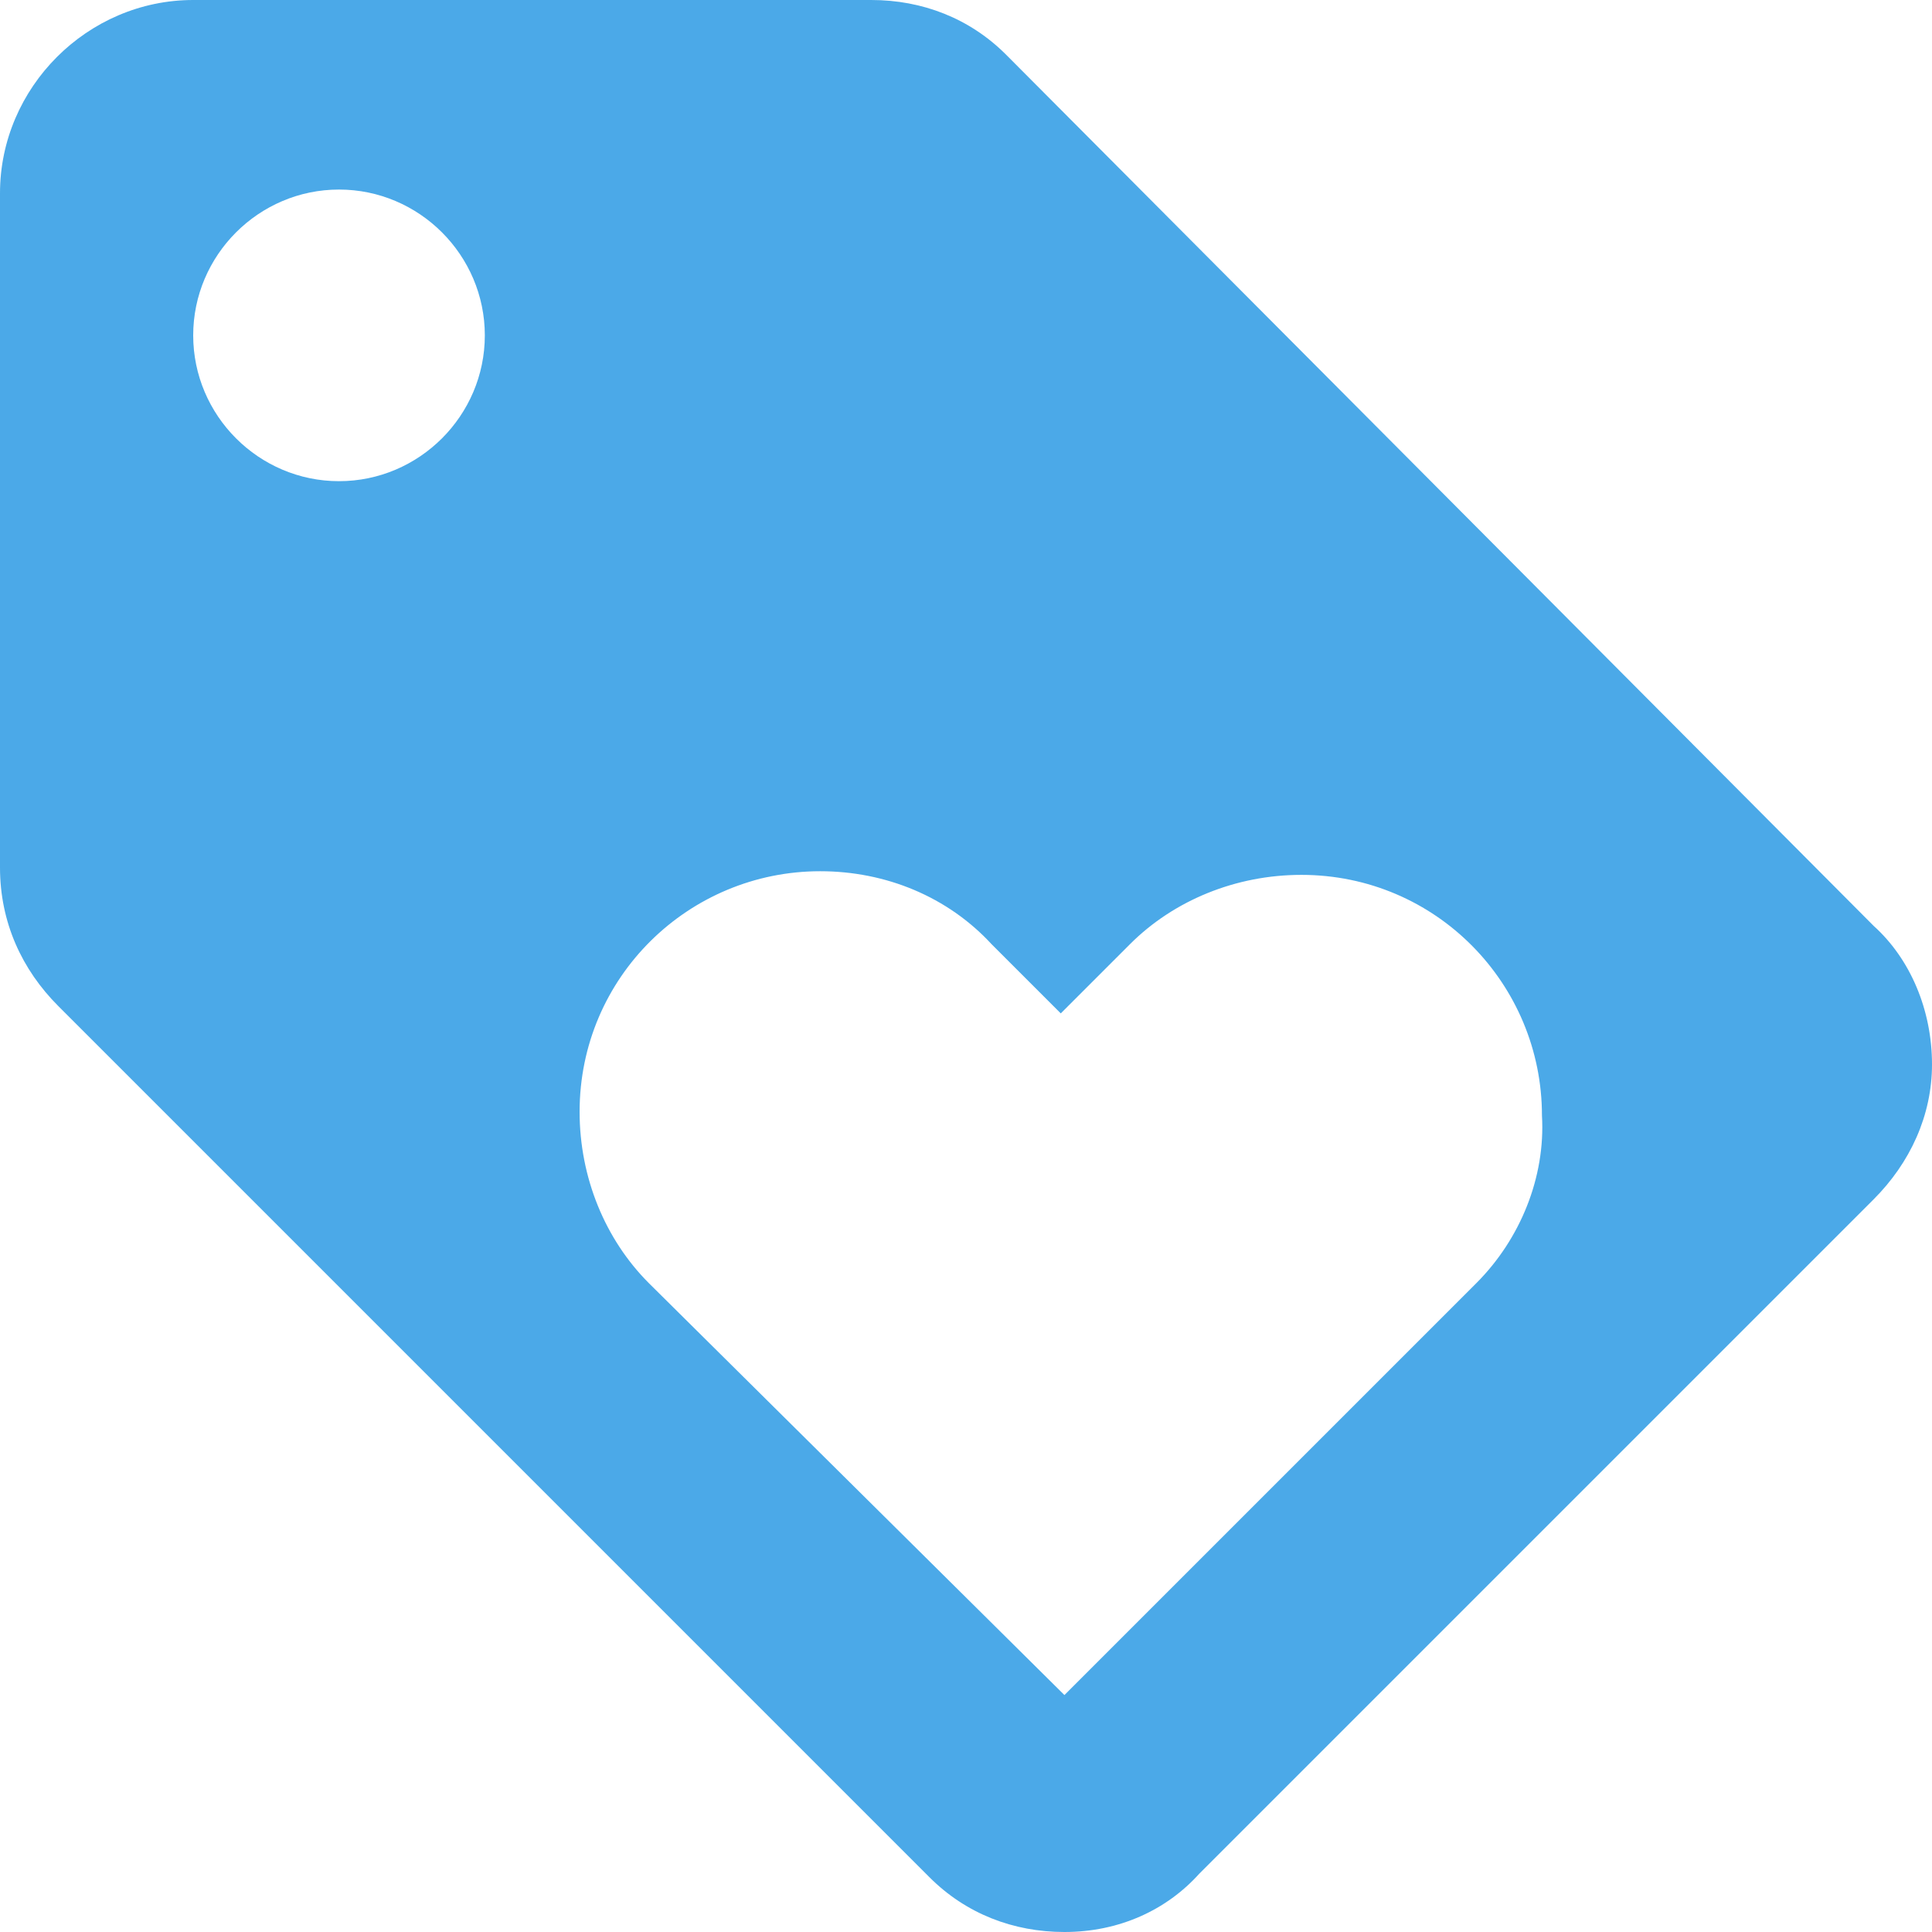 <?xml version="1.0" encoding="utf-8"?>
<!-- Generator: Adobe Illustrator 23.0.3, SVG Export Plug-In . SVG Version: 6.00 Build 0)  -->
<svg version="1.1" id="Layer_1" xmlns="http://www.w3.org/2000/svg" xmlns:xlink="http://www.w3.org/1999/xlink" x="0px" y="0px"
	 viewBox="0 0 53 53" enable-background="new 0 0 53 53" xml:space="preserve">
<title>Shape</title>
<desc>Created with Sketch.</desc>
<g id="PP---content-Type-pages" opacity="0.8">
	<g transform="translate(-1218, -1213)">
		<g id="baseline-loyalty-24px" transform="translate(1213, 1208)">
			<path id="Shape" fill="#1E94E2" d="M56.4,30.4L32.6,6.5c-1-1-2.3-1.5-3.7-1.5H10.3C7.4,5,5,7.4,5,10.3v18.5
				c0,1.5,0.6,2.8,1.6,3.8l23.9,23.9c1,1,2.3,1.5,3.7,1.5c1.5,0,2.8-0.6,3.7-1.6l18.5-18.5c1-1,1.6-2.3,1.6-3.7
				C58,32.7,57.4,31.3,56.4,30.4z M14.3,18.2c-2.2,0-4-1.8-4-4s1.8-4,4-4s4,1.8,4,4S16.5,18.2,14.3,18.2z M45.5,40.2L34.2,51.5
				L22.8,40.2c-1.2-1.2-1.9-2.9-1.9-4.7c0-3.7,3-6.6,6.6-6.6c1.8,0,3.5,0.7,4.7,2l1.9,1.9l1.9-1.9c1.2-1.2,2.9-1.9,4.7-1.9
				c3.7,0,6.6,3,6.6,6.6C47.4,37.3,46.7,39,45.5,40.2z"/>
		</g>
	</g>
</g>
</svg>
